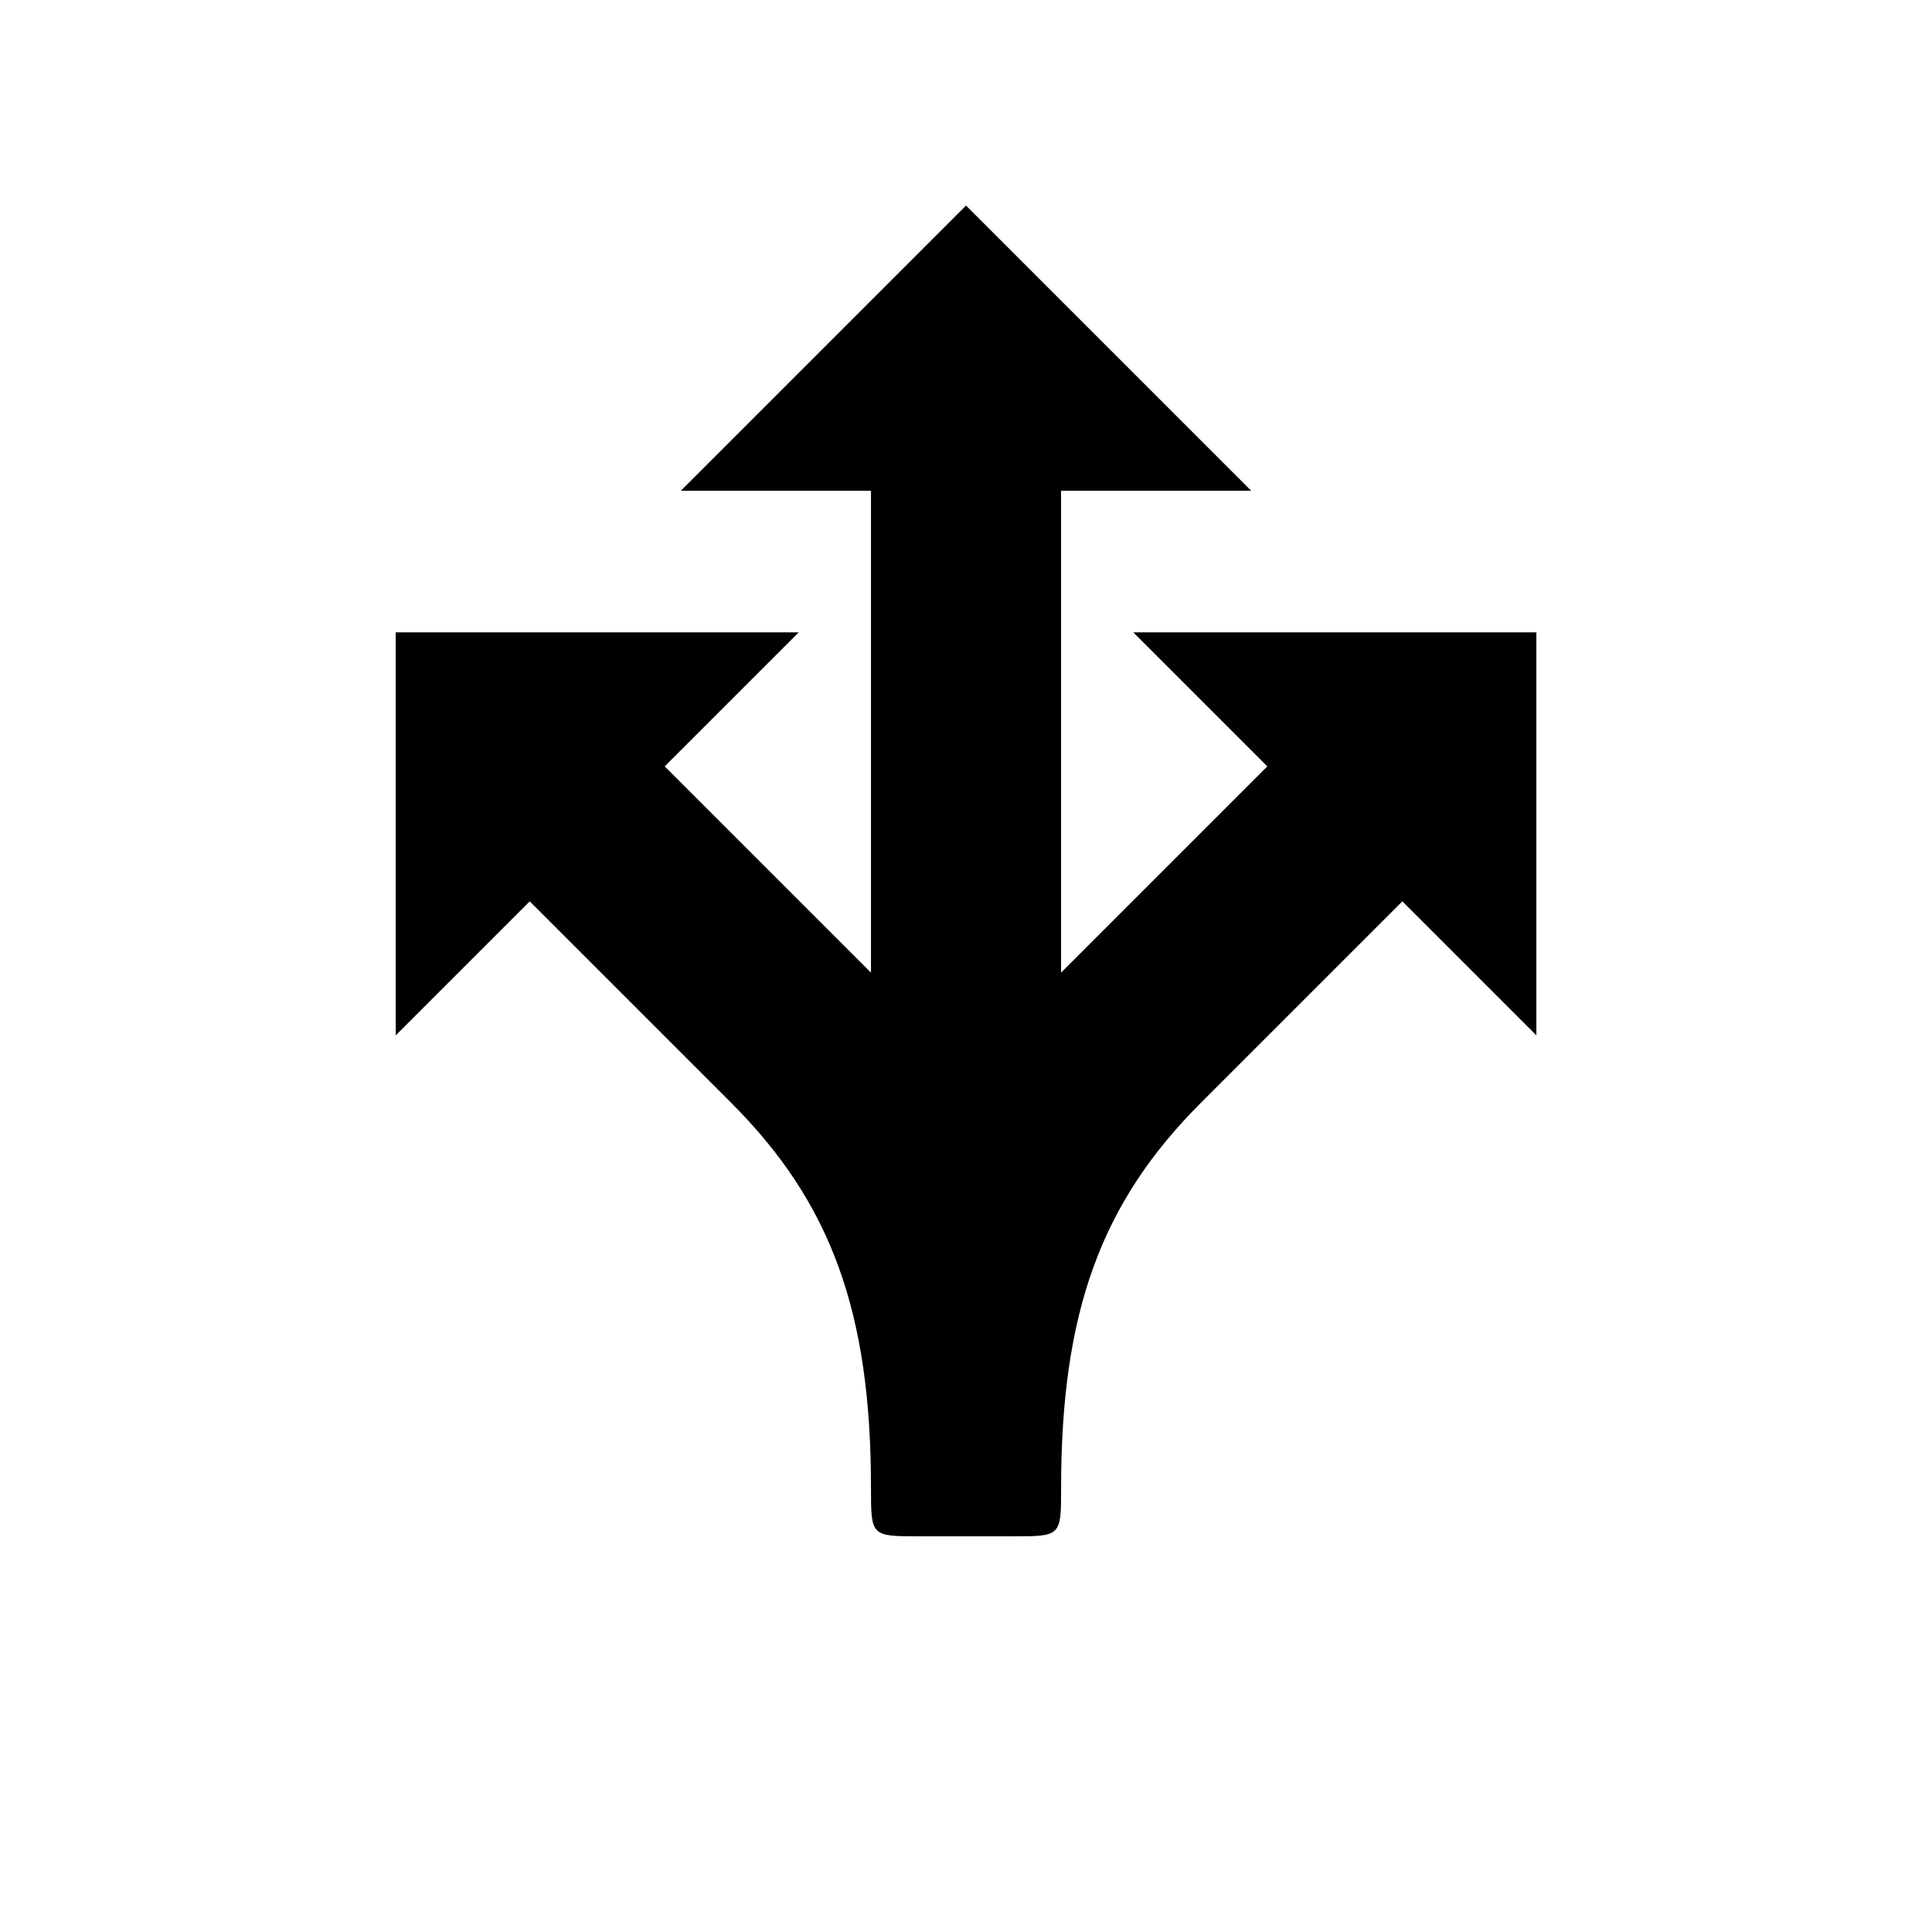 <?xml version="1.0" encoding="UTF-8"?>
<!-- Uploaded to: SVG Repo, www.svgrepo.com, Generator: SVG Repo Mixer Tools -->
<svg fill="#000000" width="800px" height="800px" version="1.1" viewBox="144 144 512 512" xmlns="http://www.w3.org/2000/svg">
 <path d="m444.33 311.58 35.52 35.52-54.66 54.66v-127.71h50.383l-75.57-75.57-75.57 75.57h50.383v127.71l-54.66-54.66 35.52-35.52h-106.81v106.81l35.52-35.52 53.402 53.402c26.449 26.449 37.031 55.418 37.031 102.02 0 12.848 0 12.848 12.848 12.848h24.688c12.848 0 12.848 0 12.848-12.848 0-46.602 10.578-75.57 37.031-102.02l53.402-53.402 35.52 35.52v-106.81z"/>
</svg>